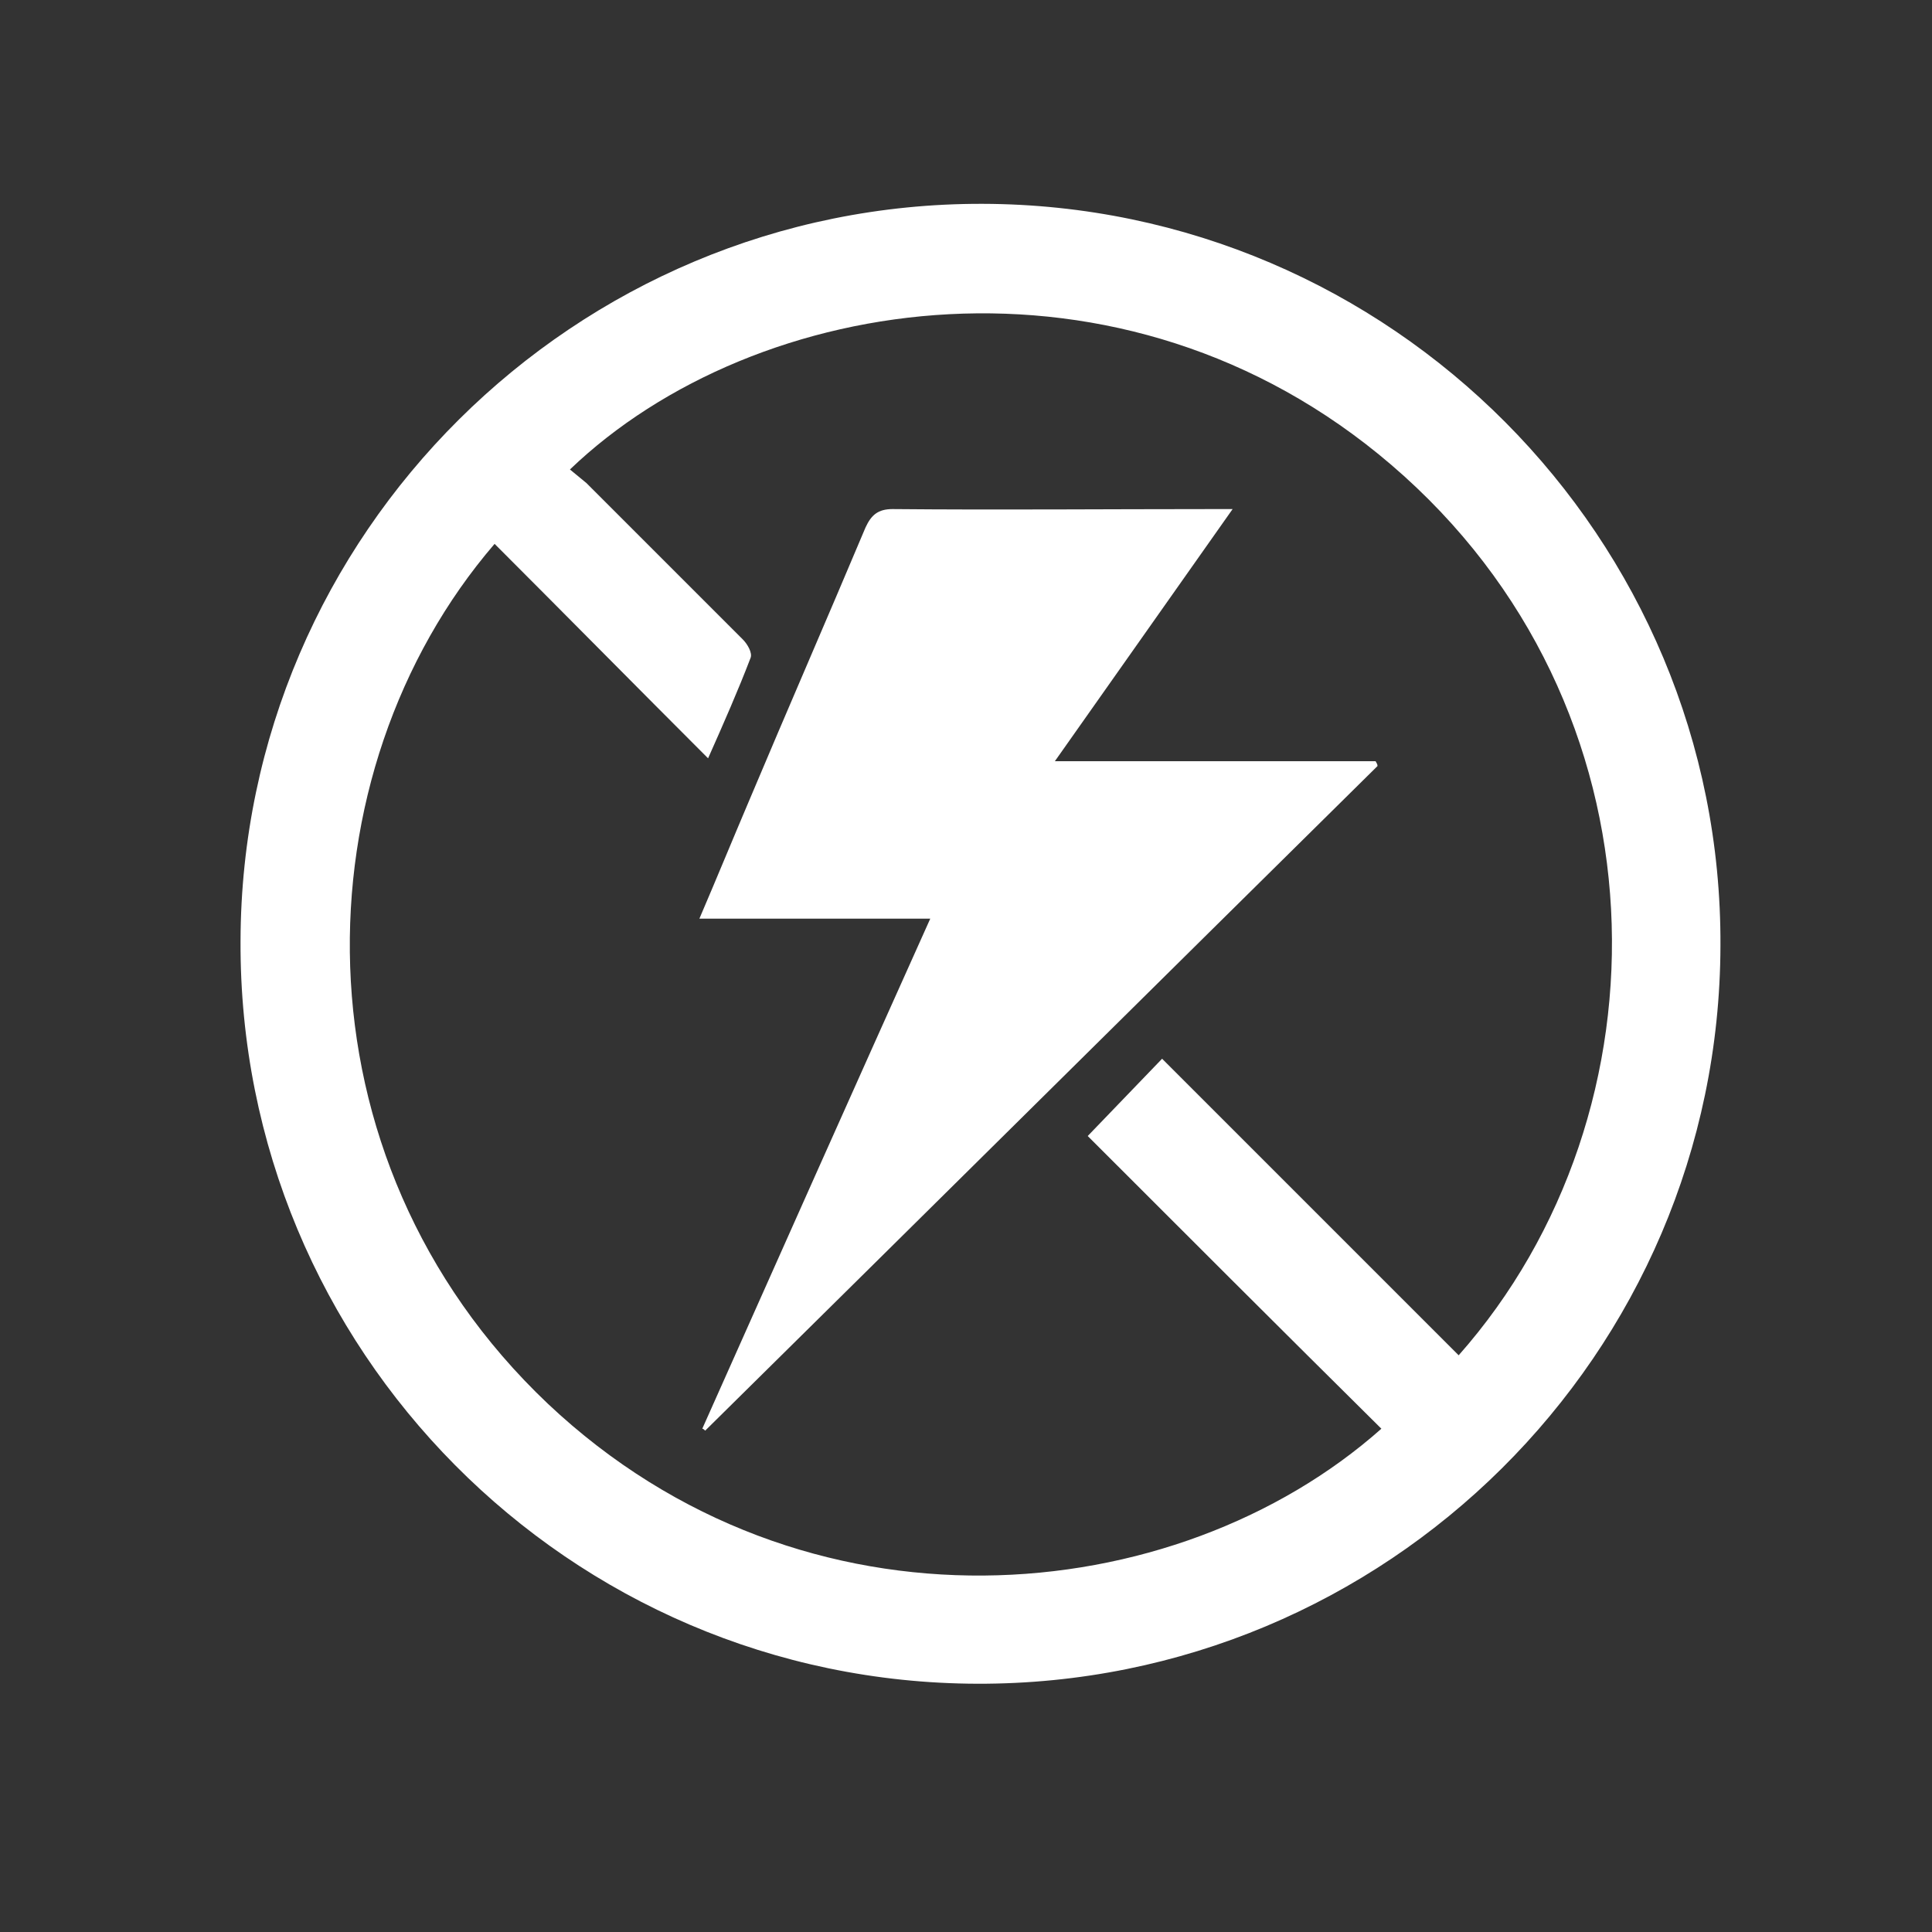 <svg xmlns="http://www.w3.org/2000/svg" xmlns:xlink="http://www.w3.org/1999/xlink" id="Layer_1" x="0px" y="0px" viewBox="0 0 200 200" overflow="visible" xml:space="preserve"><rect x="0" y="0" width="200" height="200" fill="#333333" stroke="none"/><path fill="#FFFFFF" d="M151,140.3c22.3-25.2,22.1-67.3-7-92.2c-27.8-23.8-65.8-17.9-85,0.5c0.6,0.5,1.1,0.9,1.7,1.4 c5.4,5.4,10.8,10.8,16.2,16.2c0.5,0.5,1,1.4,0.8,1.9c-1.3,3.4-2.8,6.8-4.4,10.4C65.8,71,58.5,63.6,51.2,56.3 c-20.3,23.6-21.4,63.5,5.5,89c26.6,25.1,65,21.5,86.3,2.6c-10.3-10.2-20.5-20.4-30.4-30.3c2.5-2.6,5.1-5.3,7.7-8 C130.5,119.8,140.7,130,151,140.3 M101.7,21.1c42.3,0.1,76.6,34.6,76.4,76.8c-0.1,42.3-34.6,76.5-76.9,76.4 c-42.3-0.1-76.5-34.6-76.3-76.9C25,55.3,59.5,21,101.7,21.1"></path><path fill="#FFFFFF" d="M127.6,52.7c-6.2,8.8-12.2,17.3-18.4,26.1h33.2c0.1,0.2,0.2,0.3,0.2,0.5c-23.2,22.9-46.4,45.9-69.6,68.8 c-0.1-0.1-0.2-0.2-0.3-0.2c7.8-17.5,15.6-35,23.6-52.8H72.4c1.8-4.2,3.4-8.1,5.1-12.1c4-9.5,8.1-18.9,12.1-28.4 c0.6-1.3,1.3-1.9,2.8-1.9c11,0.1,22.1,0,33.1,0H127.6z"></path></svg>